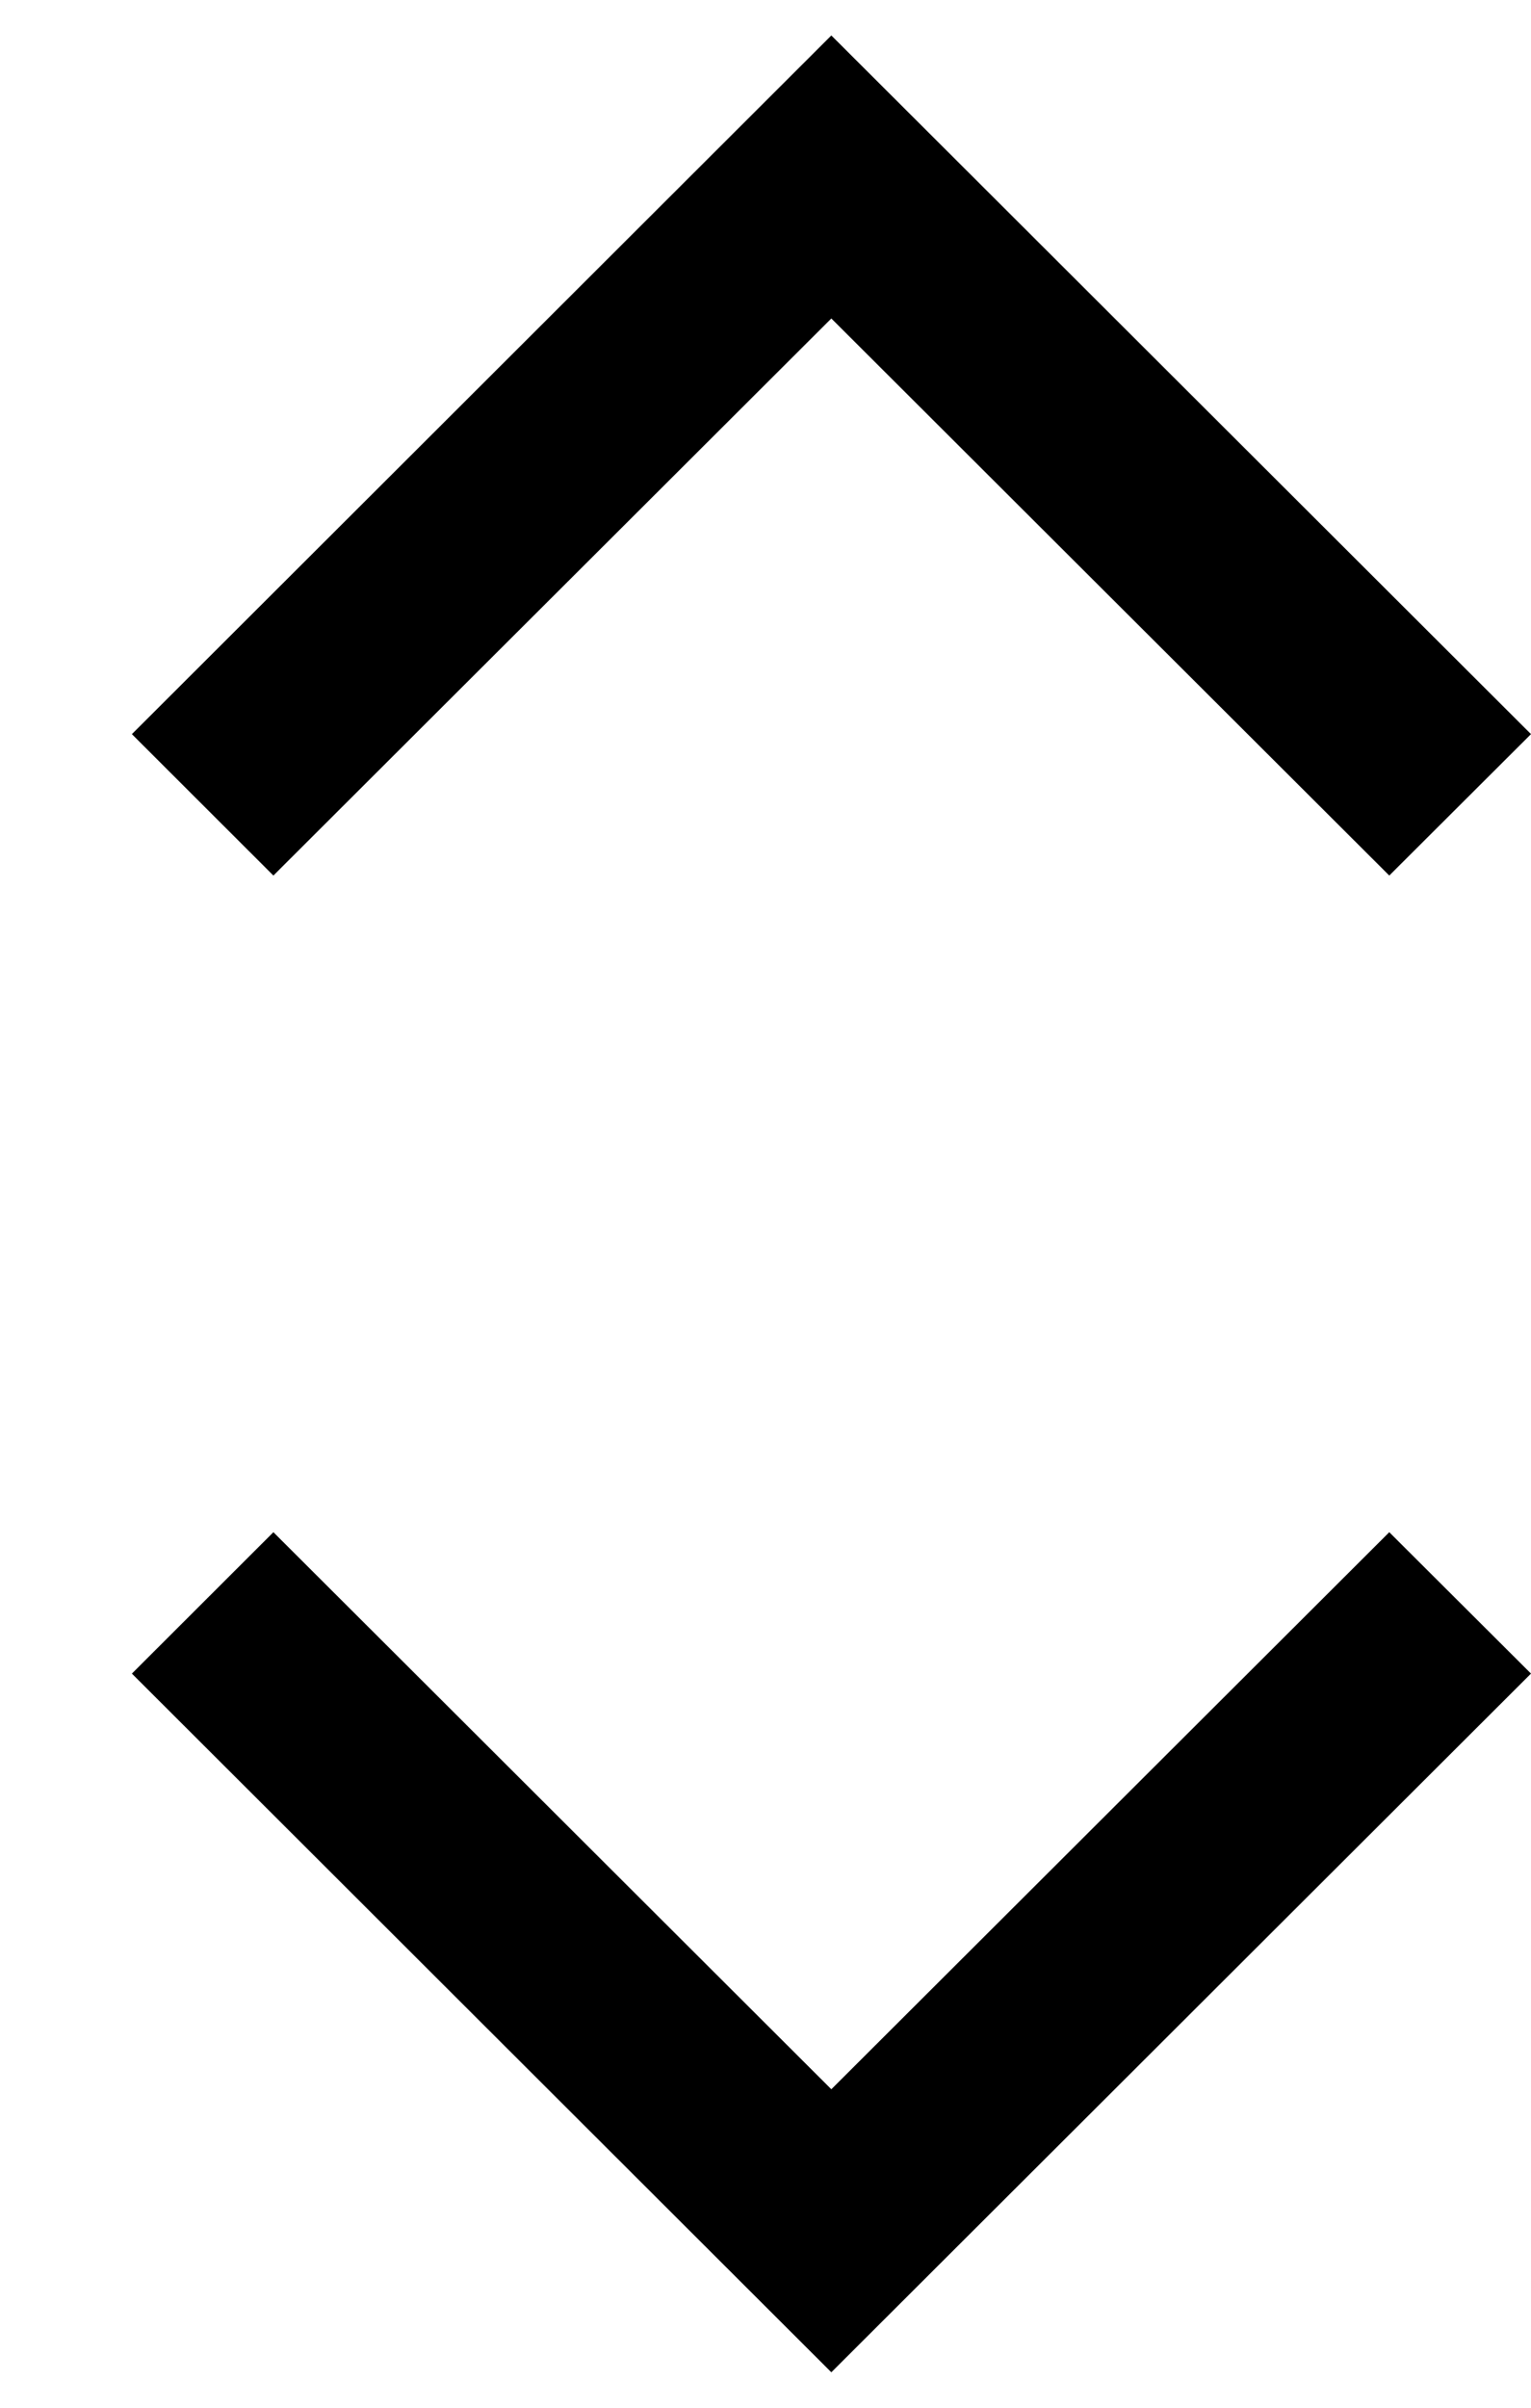 <svg width="7" height="11" viewBox="0 0 7 11" fill="none" xmlns="http://www.w3.org/2000/svg">
<path d="M1.25 4L0.603 3.354L3.801 0.162L7 3.354L6.352 4L3.801 1.455L1.25 4Z" fill="black"/>
<path d="M1.25 7L0.603 7.646L3.801 10.838L7 7.646L6.352 7L3.801 9.545L1.25 7Z" fill="black"/>
</svg>
